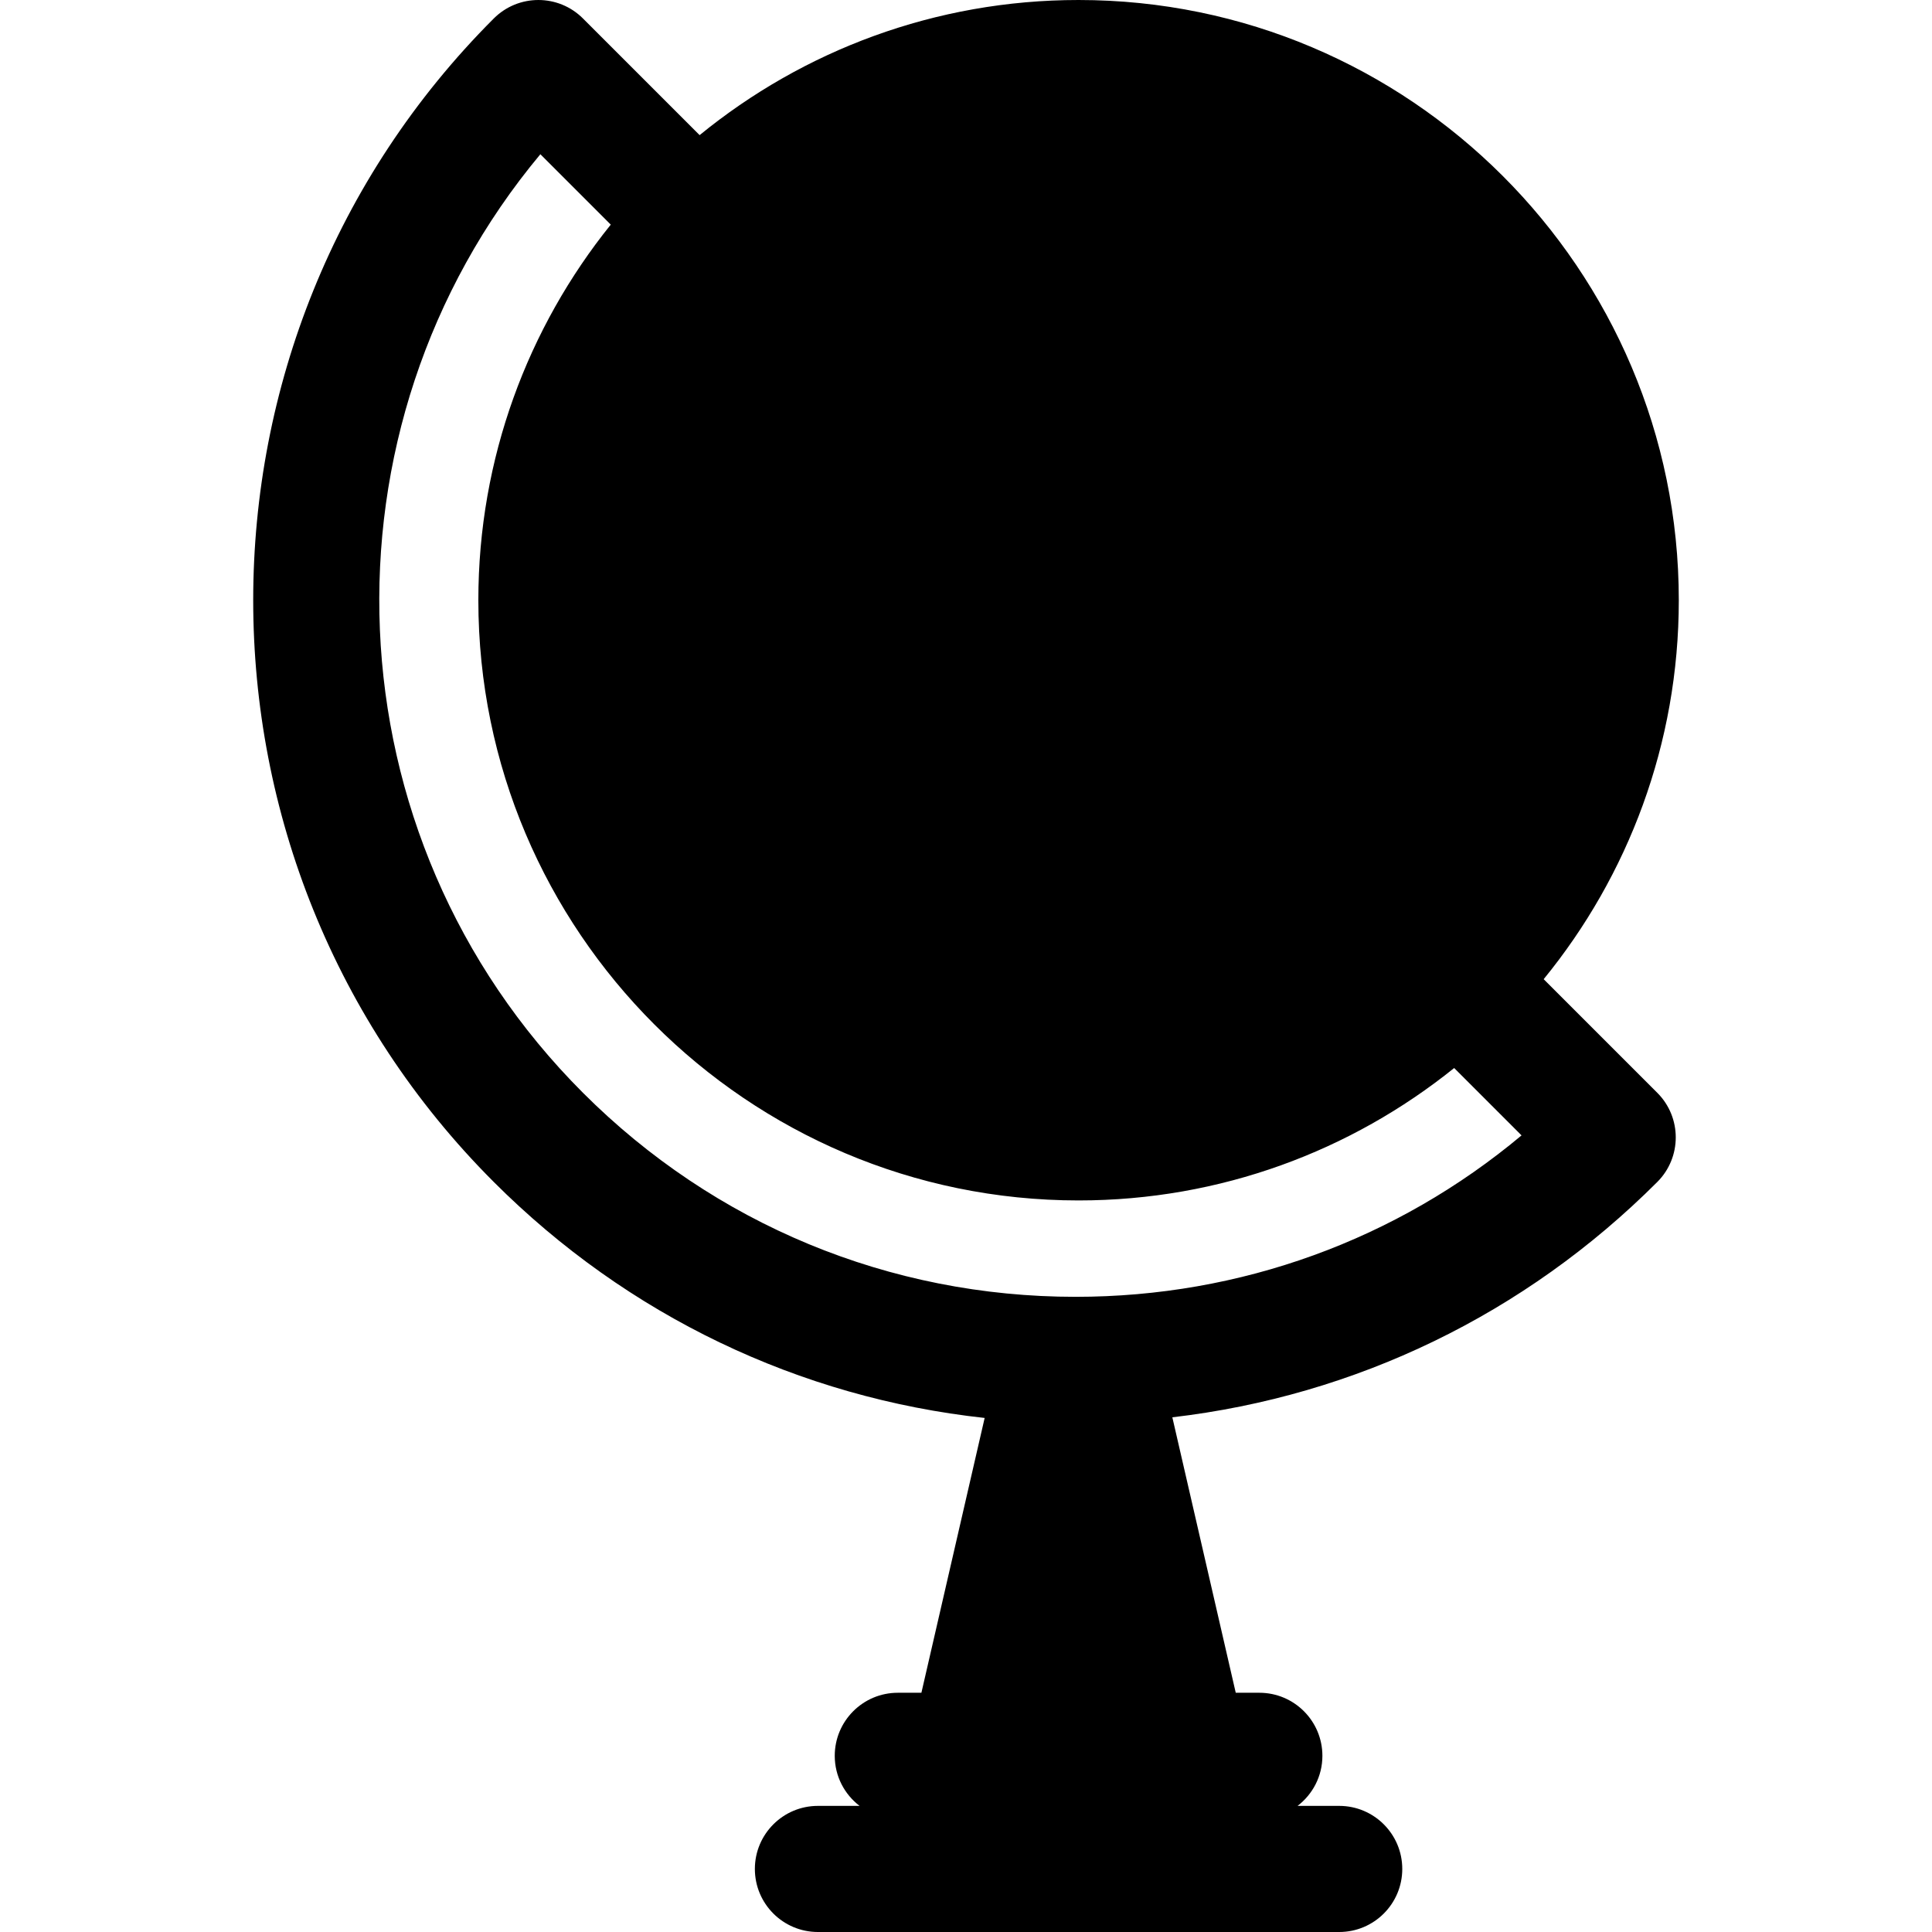 <?xml version="1.0" encoding="iso-8859-1"?>
<!-- Uploaded to: SVG Repo, www.svgrepo.com, Generator: SVG Repo Mixer Tools -->
<svg fill="#000000" height="800px" width="800px" version="1.1" id="Layer_1" xmlns="http://www.w3.org/2000/svg" xmlns:xlink="http://www.w3.org/1999/xlink" 
	 viewBox="0 0 512.001 512.001" xml:space="preserve">
<g>
	<g>
		<path d="M409.091,259.493c22.371-27.405,35.809-62.375,35.809-100.429C444.9,71.357,373.543,0,285.833,0
			C247.78,0,212.81,13.438,185.405,35.809L154.492,4.895c-6.525-6.525-17.107-6.525-23.633,0c-85.01,85.01-85.01,223.331,0,308.342
			c35.449,35.449,80.958,57.171,130.086,62.537L244.181,448.6h-6.253c-9.229,0-16.711,7.482-16.711,16.711
			c0,5.414,2.587,10.214,6.58,13.268H216.76c-9.229,0-16.711,7.482-16.711,16.711c0,9.229,7.482,16.711,16.711,16.711h138.146
			c9.229,0,16.711-7.482,16.711-16.711c0-9.229-7.482-16.711-16.711-16.711h-11.036c3.993-3.054,6.58-7.853,6.58-13.268
			c0-9.229-7.482-16.711-16.711-16.711h-6.252l-16.804-72.999c48.529-5.652,93.447-27.292,128.519-62.364
			c6.522-6.52,6.526-17.109,0-23.633L409.091,259.493z M285.031,343.673c-49.311,0-95.67-19.202-130.539-54.07
			c-67.993-67.994-71.751-176.276-11.287-248.729l18.654,18.654c-21.938,27.27-35.091,61.894-35.091,99.536
			c0,87.71,71.357,159.066,159.065,159.066c37.644,0,72.267-13.153,99.538-35.091l17.855,17.855
			C370.108,328.594,328.727,343.673,285.031,343.673z"/>
	</g>
</g>
</svg>